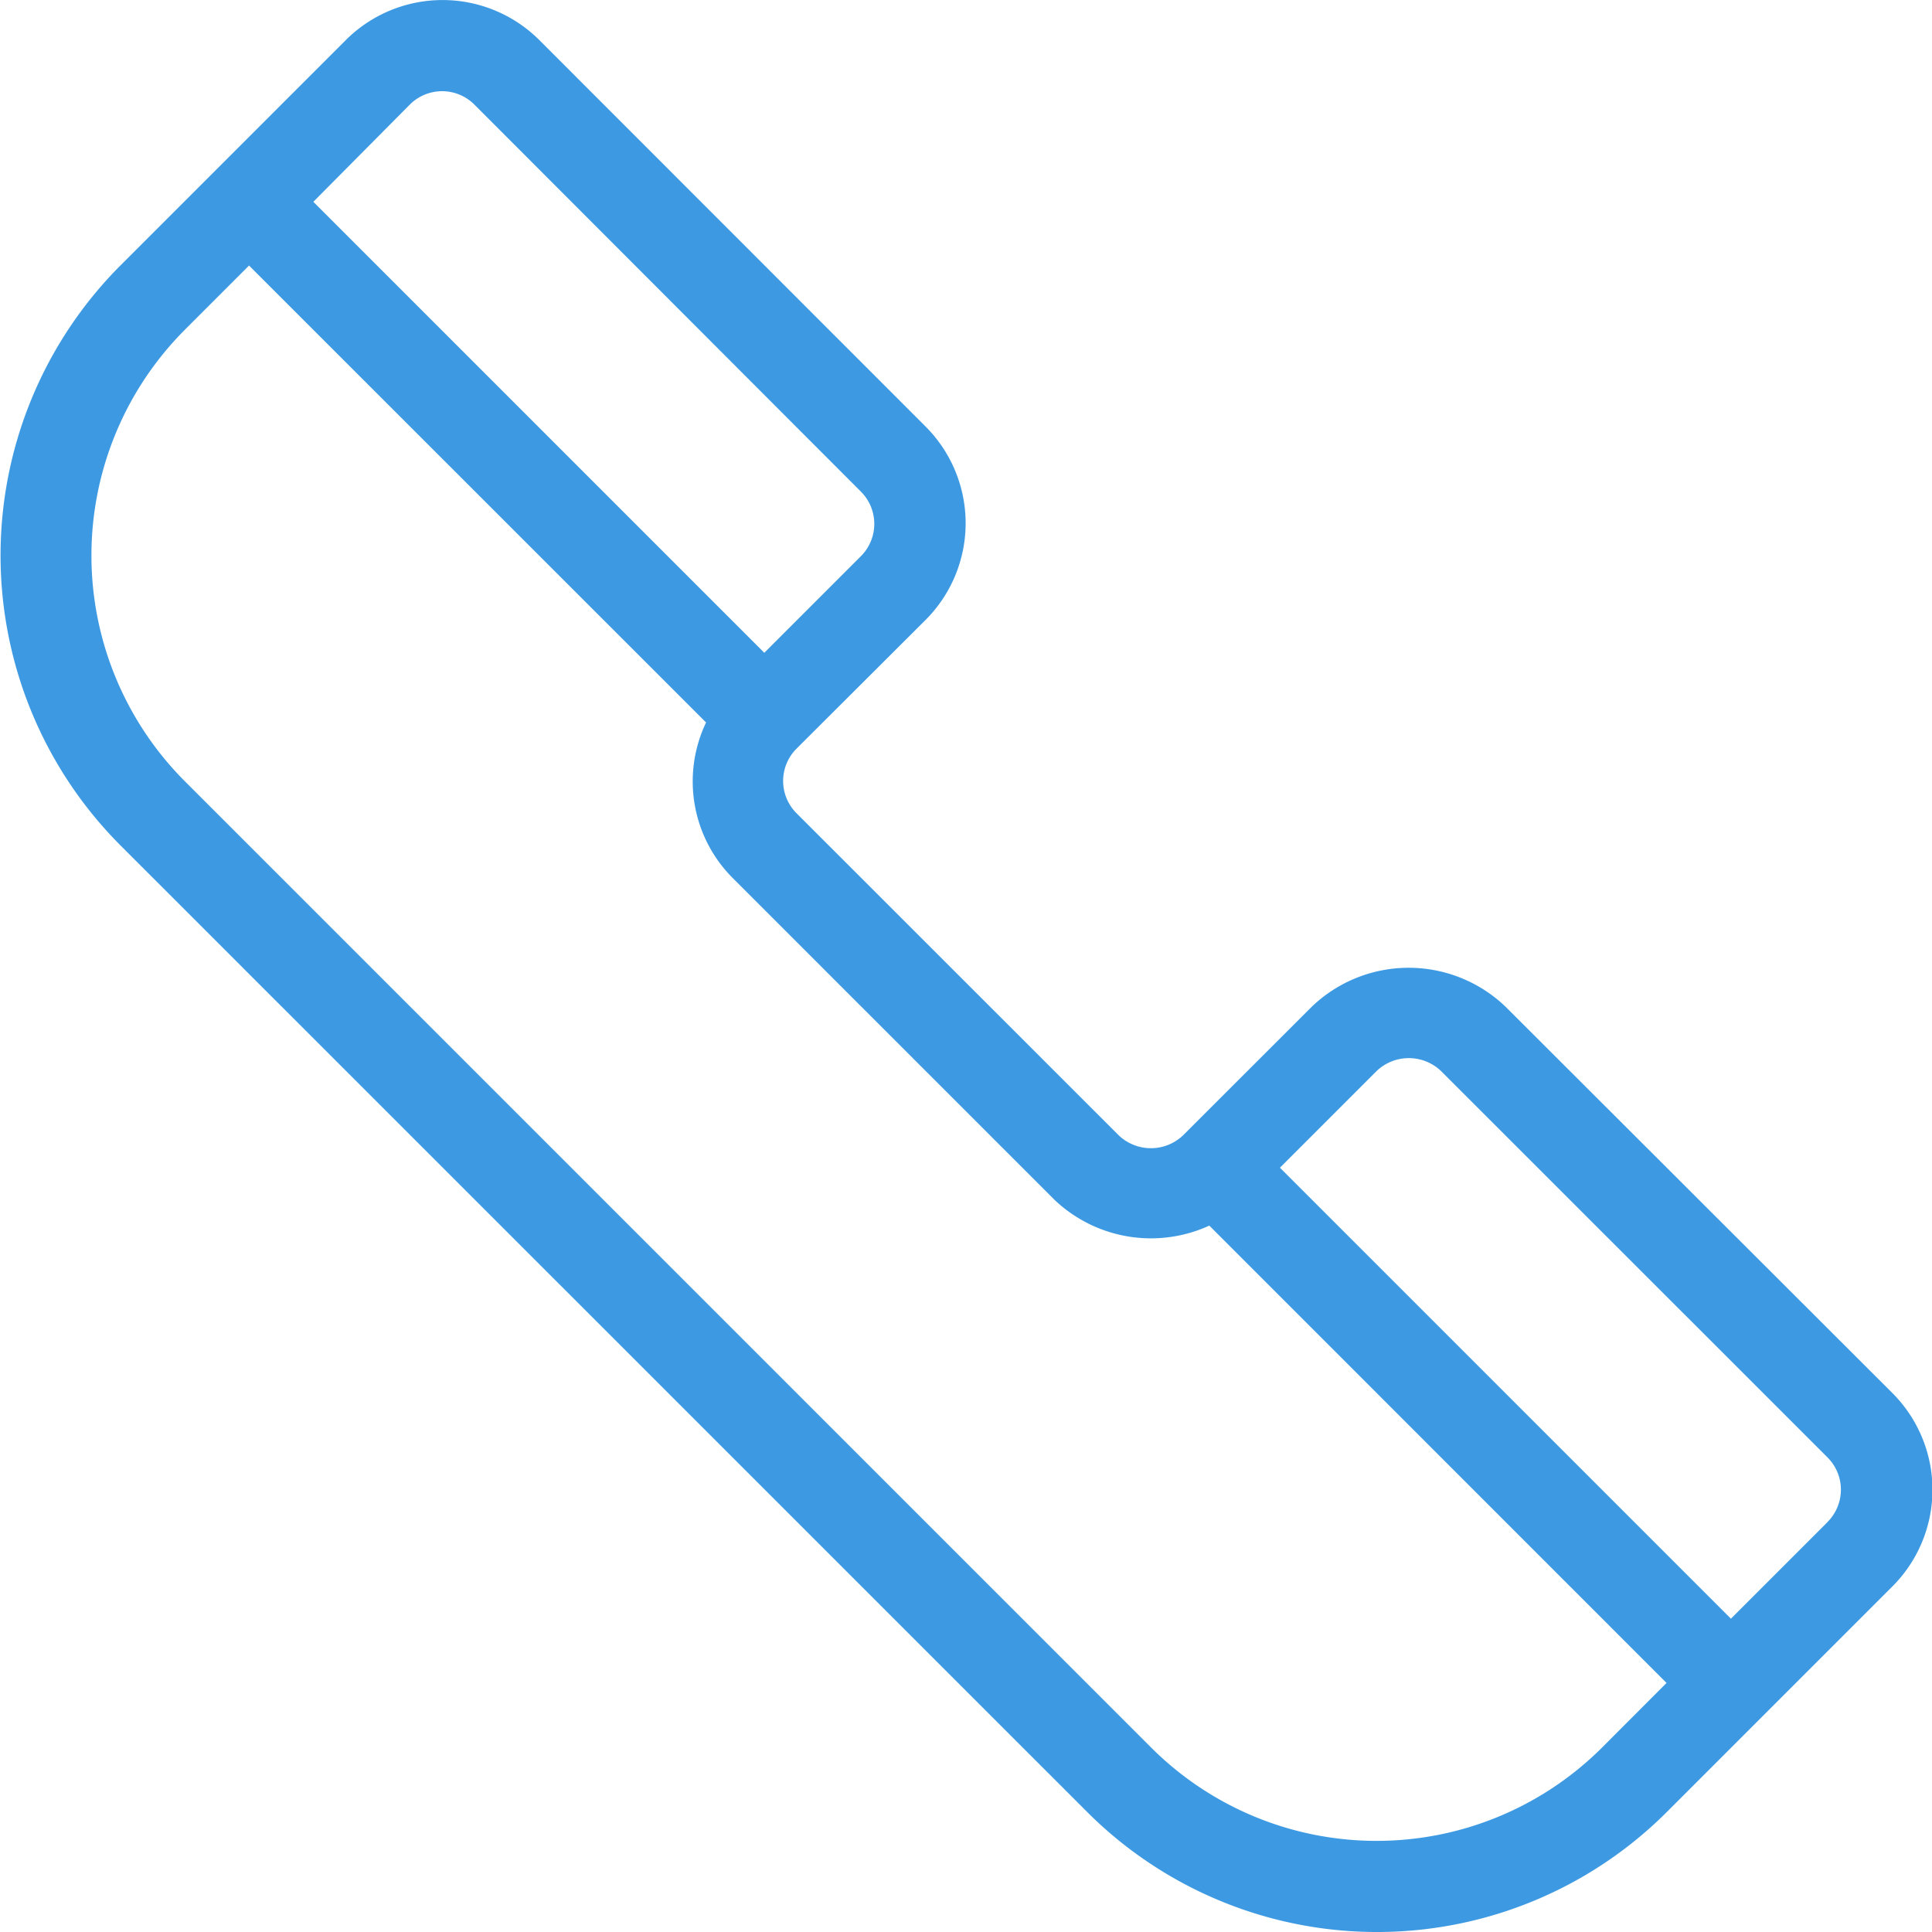 <svg xmlns="http://www.w3.org/2000/svg" width="18.85" height="18.85" viewBox="0 0 18.85 18.85">
  <g id="Location-Map" transform="translate(0 -10.752)">
    <path id="Path_264" data-name="Path 264" d="M16.456,29.123a1.366,1.366,0,0,0-1.886,0l-1.258,1.257a.455.455,0,0,1-.628,0L9.54,27.237a.445.445,0,0,1,0-.629L10.8,25.351a1.334,1.334,0,0,0,0-1.886l-3.77-3.772a1.336,1.336,0,0,0-1.886,0l-2.2,2.2a4.006,4.006,0,0,0,0,5.658l9.431,9.43a4,4,0,0,0,5.658,0l2.2-2.2a1.334,1.334,0,0,0,0-1.886Zm-10.688-8.8a.445.445,0,0,1,.629,0L10.169,24.1a.445.445,0,0,1,0,.629l-.943.943-4.4-4.4ZM17.4,36.353a3.112,3.112,0,0,1-4.4,0l-9.43-9.43a3.117,3.117,0,0,1,0-4.4l.629-.629,4.459,4.458a1.334,1.334,0,0,0,.256,1.514l3.143,3.143a1.367,1.367,0,0,0,1.511.252l4.461,4.462Zm2.2-2.2-.943.943-4.4-4.4.943-.943a.455.455,0,0,1,.629,0L19.6,33.523a.445.445,0,0,1,0,.629Z" transform="translate(-1.769 -8.551)" fill="#3d9ae2"/>
  </g>
</svg>
